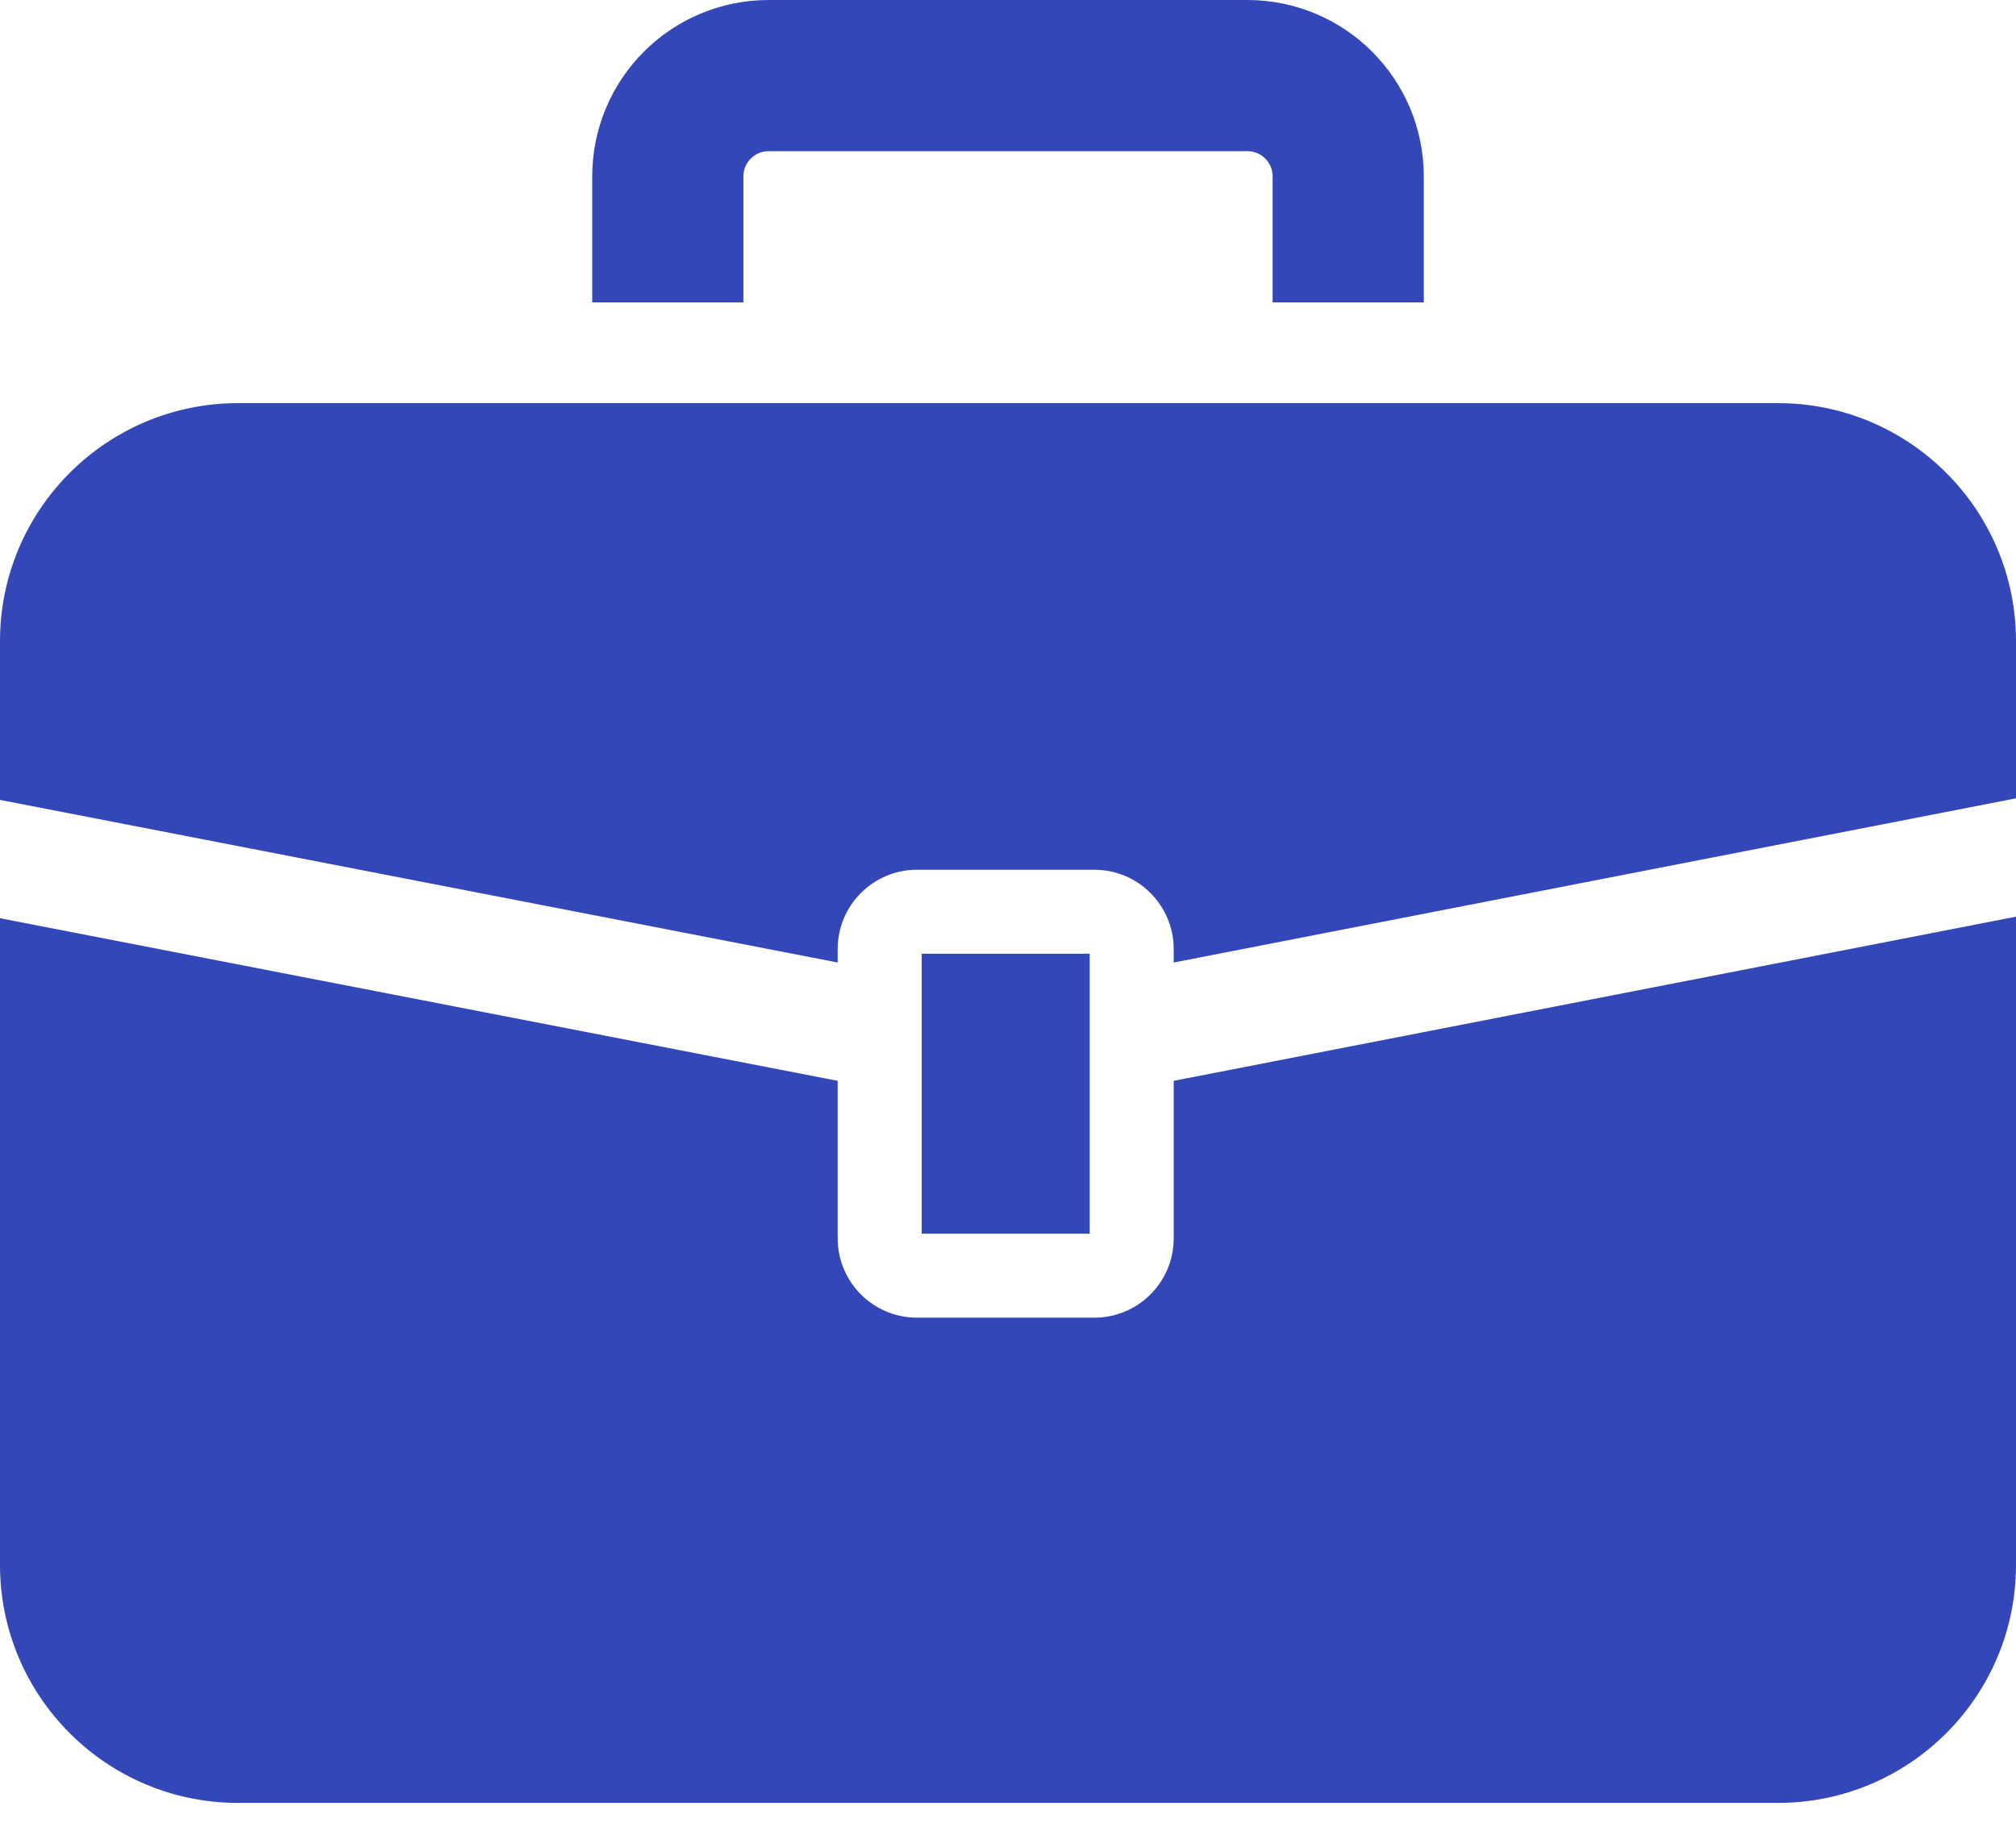 <svg width="64" height="58" viewBox="0 0 64 58" fill="none" xmlns="http://www.w3.org/2000/svg">
<path d="M56.441 12.8H7.559C3.385 12.8 0 16.184 0 20.359V25.398L26.593 30.561V30.135C26.593 28.743 27.721 27.615 29.113 27.615H34.74C36.131 27.615 37.26 28.743 37.26 30.135V30.561L64 25.348V20.359C64 16.184 60.615 12.8 56.441 12.8Z" fill="#3447B9"/>
<path d="M37.26 39.318C37.26 40.711 36.131 41.838 34.74 41.838H29.113C27.721 41.838 26.593 40.711 26.593 39.318V34.318L0 29.155V49.686C0 53.862 3.385 57.245 7.559 57.245H56.441C60.615 57.245 64 53.862 64 49.686V29.105L37.26 34.318V39.318Z" fill="#3447B9"/>
<path d="M34.593 30.282H29.26V39.171H34.593V30.282Z" fill="#3447B9"/>
<path d="M23.6 5.601C23.601 5.372 23.686 5.188 23.834 5.034C23.987 4.885 24.172 4.801 24.401 4.8H39.6C39.828 4.801 40.013 4.885 40.166 5.034C40.315 5.188 40.399 5.372 40.401 5.601V9.601H45.2V5.601C45.201 4.062 44.57 2.647 43.559 1.641C42.554 0.631 41.139 -0.001 39.6 9.07402e-07H24.401C22.862 -0.001 21.447 0.631 20.441 1.641C19.431 2.647 18.799 4.062 18.801 5.601V9.601H23.6L23.6 5.601Z" fill="#3447B9"/>
</svg>
